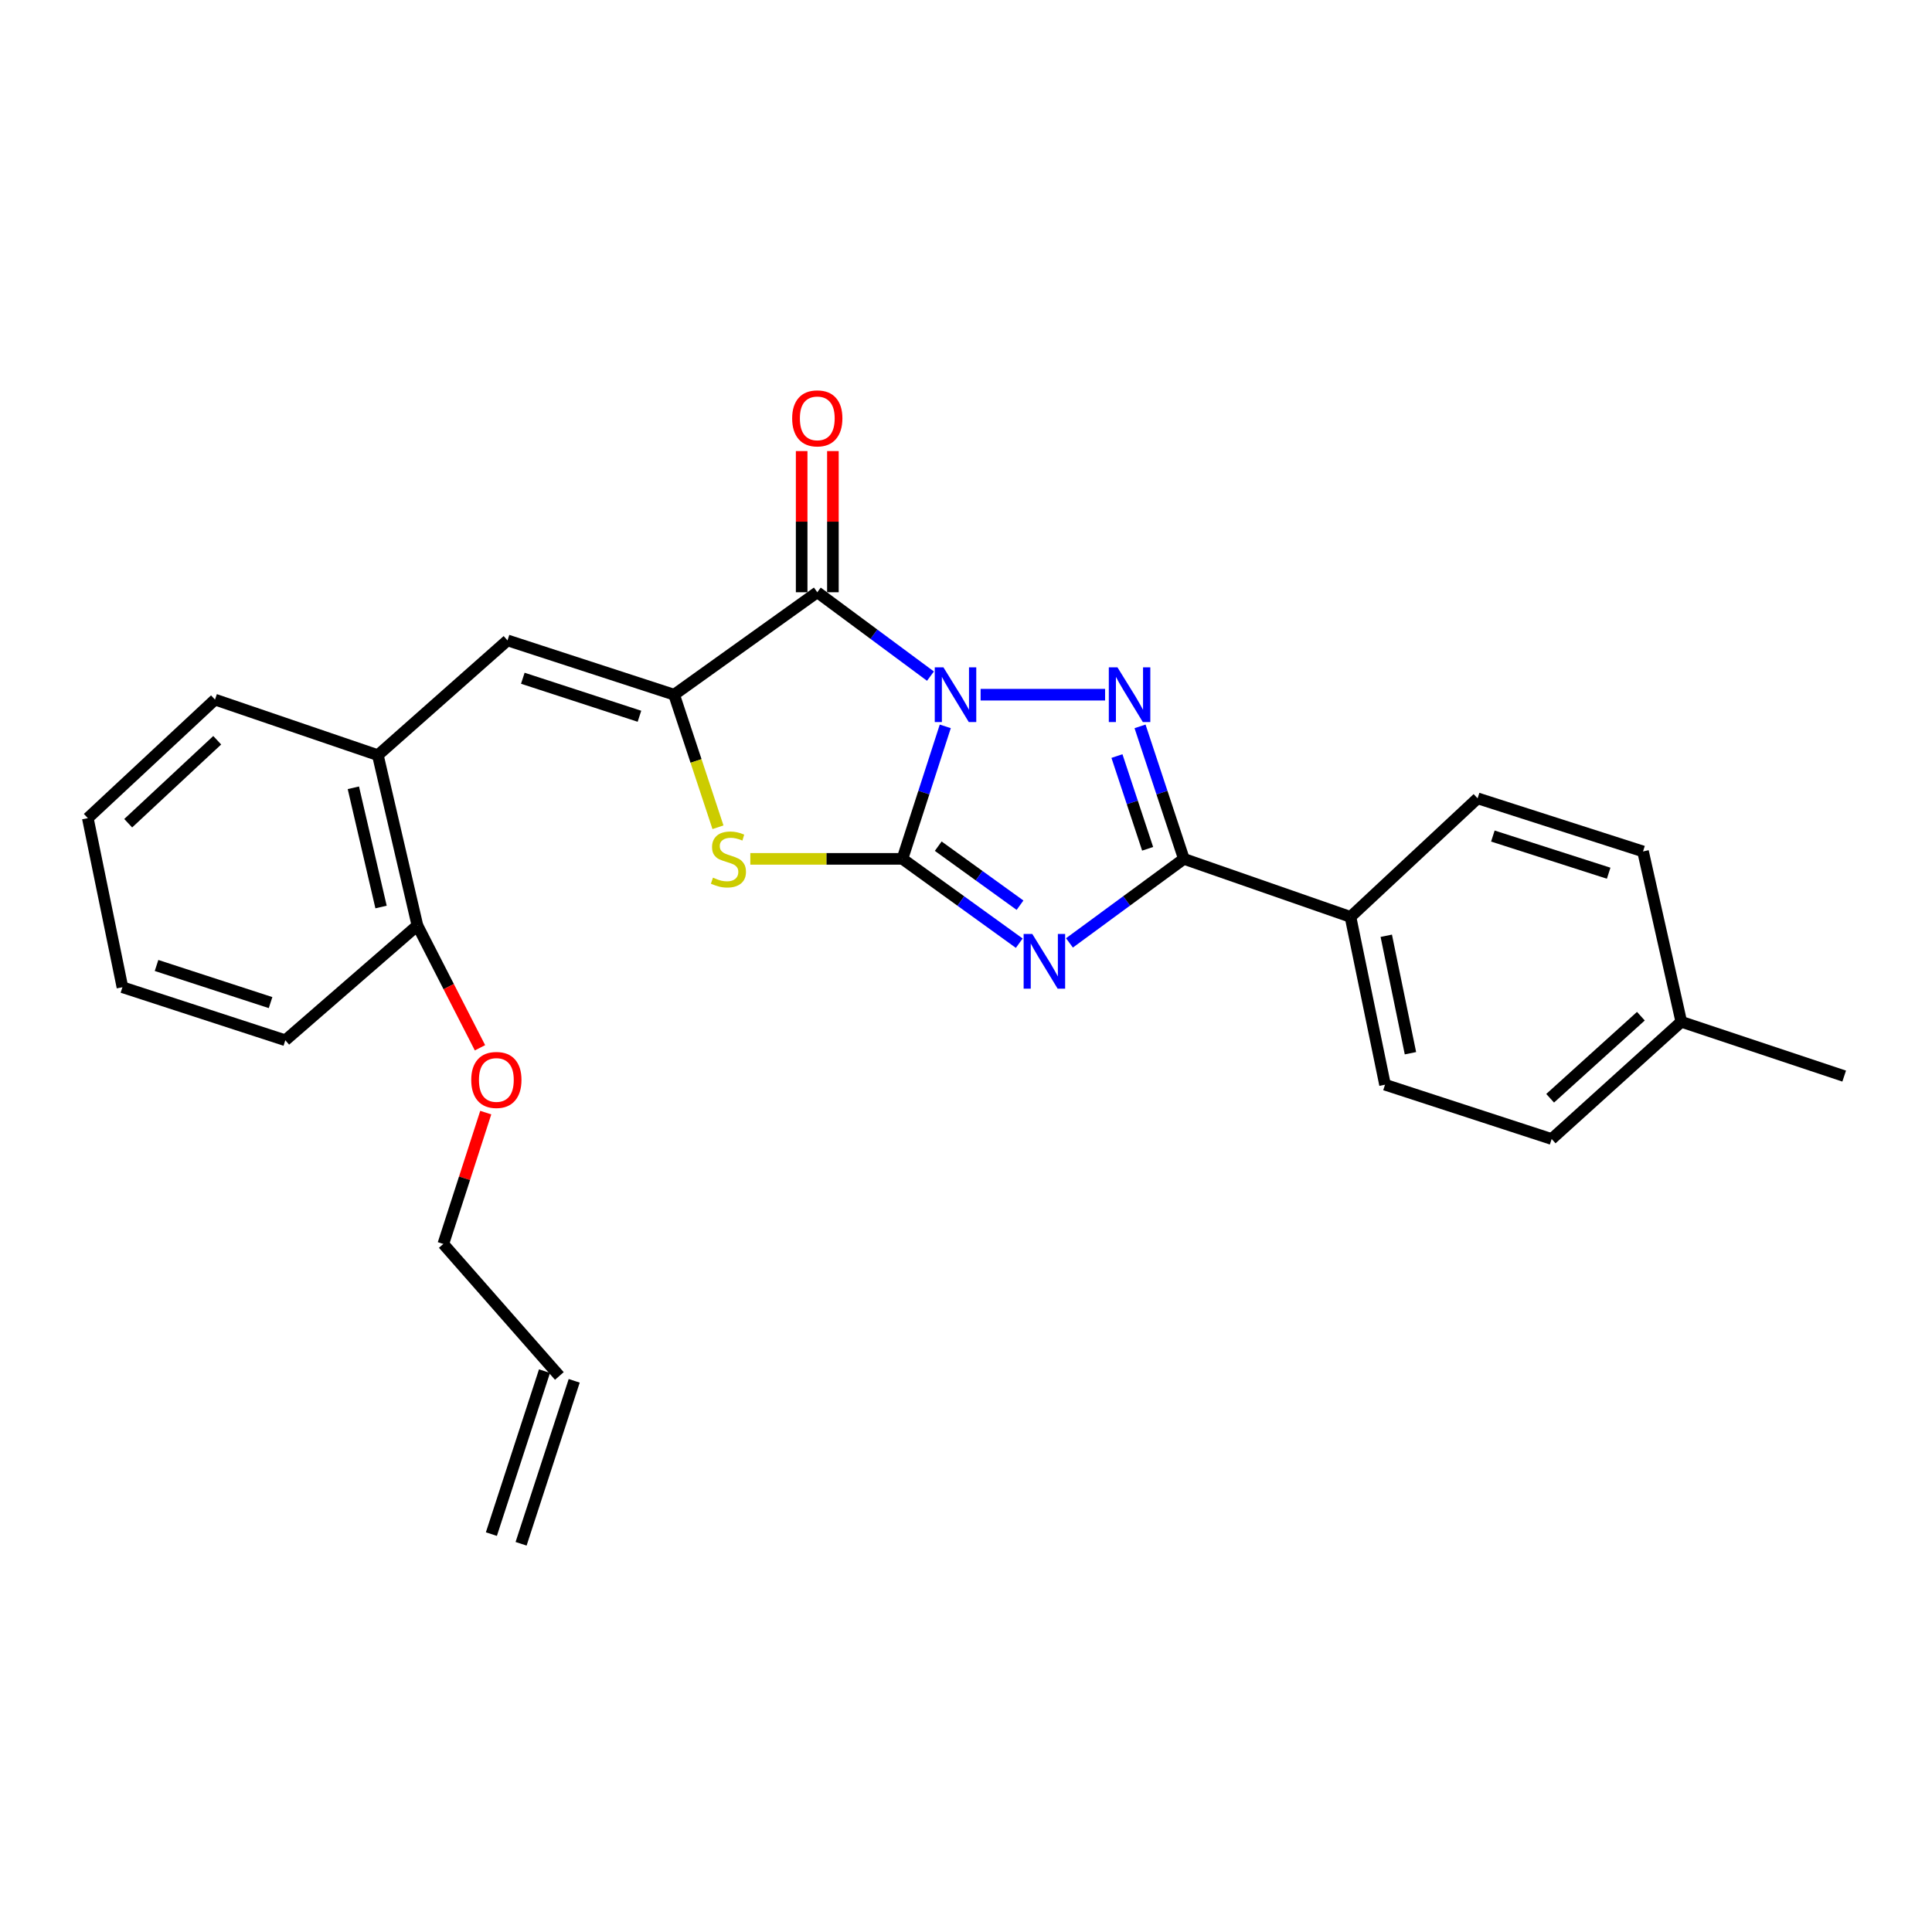 <?xml version='1.0' encoding='iso-8859-1'?>
<svg version='1.1' baseProfile='full'
              xmlns='http://www.w3.org/2000/svg'
                      xmlns:rdkit='http://www.rdkit.org/xml'
                      xmlns:xlink='http://www.w3.org/1999/xlink'
                  xml:space='preserve'
width='1000px' height='1000px' viewBox='0 0 1000 1000'>
<!-- END OF HEADER -->
<rect style='opacity:1.0;fill:#FFFFFF;stroke:none' width='1000' height='1000' x='0' y='0'> </rect>
<path class='bond-0' d='M 489.272,375.966 L 478.181,410.255' style='fill:none;fill-rule:evenodd;stroke:#0000FF;stroke-width:6px;stroke-linecap:butt;stroke-linejoin:miter;stroke-opacity:1' />
<path class='bond-0' d='M 478.181,410.255 L 467.091,444.545' style='fill:none;fill-rule:evenodd;stroke:#000000;stroke-width:6px;stroke-linecap:butt;stroke-linejoin:miter;stroke-opacity:1' />
<path class='bond-2' d='M 507.566,359.573 L 571.991,359.573' style='fill:none;fill-rule:evenodd;stroke:#0000FF;stroke-width:6px;stroke-linecap:butt;stroke-linejoin:miter;stroke-opacity:1' />
<path class='bond-3' d='M 481.607,349.964 L 452.315,328.256' style='fill:none;fill-rule:evenodd;stroke:#0000FF;stroke-width:6px;stroke-linecap:butt;stroke-linejoin:miter;stroke-opacity:1' />
<path class='bond-3' d='M 452.315,328.256 L 423.024,306.548' style='fill:none;fill-rule:evenodd;stroke:#000000;stroke-width:6px;stroke-linecap:butt;stroke-linejoin:miter;stroke-opacity:1' />
<path class='bond-1' d='M 467.091,444.545 L 497.329,466.369' style='fill:none;fill-rule:evenodd;stroke:#000000;stroke-width:6px;stroke-linecap:butt;stroke-linejoin:miter;stroke-opacity:1' />
<path class='bond-1' d='M 497.329,466.369 L 527.567,488.192' style='fill:none;fill-rule:evenodd;stroke:#0000FF;stroke-width:6px;stroke-linecap:butt;stroke-linejoin:miter;stroke-opacity:1' />
<path class='bond-1' d='M 485.626,437.979 L 506.793,453.256' style='fill:none;fill-rule:evenodd;stroke:#000000;stroke-width:6px;stroke-linecap:butt;stroke-linejoin:miter;stroke-opacity:1' />
<path class='bond-1' d='M 506.793,453.256 L 527.96,468.532' style='fill:none;fill-rule:evenodd;stroke:#0000FF;stroke-width:6px;stroke-linecap:butt;stroke-linejoin:miter;stroke-opacity:1' />
<path class='bond-6' d='M 467.091,444.545 L 427.728,444.545' style='fill:none;fill-rule:evenodd;stroke:#000000;stroke-width:6px;stroke-linecap:butt;stroke-linejoin:miter;stroke-opacity:1' />
<path class='bond-6' d='M 427.728,444.545 L 388.365,444.545' style='fill:none;fill-rule:evenodd;stroke:#CCCC00;stroke-width:6px;stroke-linecap:butt;stroke-linejoin:miter;stroke-opacity:1' />
<path class='bond-26' d='M 553.552,488.044 L 583.161,466.295' style='fill:none;fill-rule:evenodd;stroke:#0000FF;stroke-width:6px;stroke-linecap:butt;stroke-linejoin:miter;stroke-opacity:1' />
<path class='bond-26' d='M 583.161,466.295 L 612.769,444.545' style='fill:none;fill-rule:evenodd;stroke:#000000;stroke-width:6px;stroke-linecap:butt;stroke-linejoin:miter;stroke-opacity:1' />
<path class='bond-5' d='M 590.083,375.97 L 601.426,410.258' style='fill:none;fill-rule:evenodd;stroke:#0000FF;stroke-width:6px;stroke-linecap:butt;stroke-linejoin:miter;stroke-opacity:1' />
<path class='bond-5' d='M 601.426,410.258 L 612.769,444.545' style='fill:none;fill-rule:evenodd;stroke:#000000;stroke-width:6px;stroke-linecap:butt;stroke-linejoin:miter;stroke-opacity:1' />
<path class='bond-5' d='M 578.133,391.336 L 586.073,415.337' style='fill:none;fill-rule:evenodd;stroke:#0000FF;stroke-width:6px;stroke-linecap:butt;stroke-linejoin:miter;stroke-opacity:1' />
<path class='bond-5' d='M 586.073,415.337 L 594.013,439.338' style='fill:none;fill-rule:evenodd;stroke:#000000;stroke-width:6px;stroke-linecap:butt;stroke-linejoin:miter;stroke-opacity:1' />
<path class='bond-4' d='M 423.024,306.548 L 348.922,359.573' style='fill:none;fill-rule:evenodd;stroke:#000000;stroke-width:6px;stroke-linecap:butt;stroke-linejoin:miter;stroke-opacity:1' />
<path class='bond-10' d='M 431.109,306.548 L 431.109,270.012' style='fill:none;fill-rule:evenodd;stroke:#000000;stroke-width:6px;stroke-linecap:butt;stroke-linejoin:miter;stroke-opacity:1' />
<path class='bond-10' d='M 431.109,270.012 L 431.109,233.476' style='fill:none;fill-rule:evenodd;stroke:#FF0000;stroke-width:6px;stroke-linecap:butt;stroke-linejoin:miter;stroke-opacity:1' />
<path class='bond-10' d='M 414.938,306.548 L 414.938,270.012' style='fill:none;fill-rule:evenodd;stroke:#000000;stroke-width:6px;stroke-linecap:butt;stroke-linejoin:miter;stroke-opacity:1' />
<path class='bond-10' d='M 414.938,270.012 L 414.938,233.476' style='fill:none;fill-rule:evenodd;stroke:#FF0000;stroke-width:6px;stroke-linecap:butt;stroke-linejoin:miter;stroke-opacity:1' />
<path class='bond-7' d='M 348.922,359.573 L 262.683,331.47' style='fill:none;fill-rule:evenodd;stroke:#000000;stroke-width:6px;stroke-linecap:butt;stroke-linejoin:miter;stroke-opacity:1' />
<path class='bond-7' d='M 330.976,370.733 L 270.608,351.061' style='fill:none;fill-rule:evenodd;stroke:#000000;stroke-width:6px;stroke-linecap:butt;stroke-linejoin:miter;stroke-opacity:1' />
<path class='bond-27' d='M 348.922,359.573 L 360.272,393.88' style='fill:none;fill-rule:evenodd;stroke:#000000;stroke-width:6px;stroke-linecap:butt;stroke-linejoin:miter;stroke-opacity:1' />
<path class='bond-27' d='M 360.272,393.88 L 371.622,428.188' style='fill:none;fill-rule:evenodd;stroke:#CCCC00;stroke-width:6px;stroke-linecap:butt;stroke-linejoin:miter;stroke-opacity:1' />
<path class='bond-9' d='M 612.769,444.545 L 699.009,474.579' style='fill:none;fill-rule:evenodd;stroke:#000000;stroke-width:6px;stroke-linecap:butt;stroke-linejoin:miter;stroke-opacity:1' />
<path class='bond-8' d='M 262.683,331.47 L 195.58,390.874' style='fill:none;fill-rule:evenodd;stroke:#000000;stroke-width:6px;stroke-linecap:butt;stroke-linejoin:miter;stroke-opacity:1' />
<path class='bond-11' d='M 195.58,390.874 L 216.055,479.035' style='fill:none;fill-rule:evenodd;stroke:#000000;stroke-width:6px;stroke-linecap:butt;stroke-linejoin:miter;stroke-opacity:1' />
<path class='bond-11' d='M 182.899,407.756 L 197.232,469.47' style='fill:none;fill-rule:evenodd;stroke:#000000;stroke-width:6px;stroke-linecap:butt;stroke-linejoin:miter;stroke-opacity:1' />
<path class='bond-21' d='M 195.58,390.874 L 111.282,362.115' style='fill:none;fill-rule:evenodd;stroke:#000000;stroke-width:6px;stroke-linecap:butt;stroke-linejoin:miter;stroke-opacity:1' />
<path class='bond-12' d='M 699.009,474.579 L 716.887,561.438' style='fill:none;fill-rule:evenodd;stroke:#000000;stroke-width:6px;stroke-linecap:butt;stroke-linejoin:miter;stroke-opacity:1' />
<path class='bond-12' d='M 717.53,484.348 L 730.045,545.149' style='fill:none;fill-rule:evenodd;stroke:#000000;stroke-width:6px;stroke-linecap:butt;stroke-linejoin:miter;stroke-opacity:1' />
<path class='bond-13' d='M 699.009,474.579 L 764.8,413.217' style='fill:none;fill-rule:evenodd;stroke:#000000;stroke-width:6px;stroke-linecap:butt;stroke-linejoin:miter;stroke-opacity:1' />
<path class='bond-19' d='M 216.055,479.035 L 232.248,510.684' style='fill:none;fill-rule:evenodd;stroke:#000000;stroke-width:6px;stroke-linecap:butt;stroke-linejoin:miter;stroke-opacity:1' />
<path class='bond-19' d='M 232.248,510.684 L 248.441,542.333' style='fill:none;fill-rule:evenodd;stroke:#FF0000;stroke-width:6px;stroke-linecap:butt;stroke-linejoin:miter;stroke-opacity:1' />
<path class='bond-22' d='M 216.055,479.035 L 147.685,538.439' style='fill:none;fill-rule:evenodd;stroke:#000000;stroke-width:6px;stroke-linecap:butt;stroke-linejoin:miter;stroke-opacity:1' />
<path class='bond-17' d='M 716.887,561.438 L 803.135,589.55' style='fill:none;fill-rule:evenodd;stroke:#000000;stroke-width:6px;stroke-linecap:butt;stroke-linejoin:miter;stroke-opacity:1' />
<path class='bond-16' d='M 764.8,413.217 L 850.428,440.7' style='fill:none;fill-rule:evenodd;stroke:#000000;stroke-width:6px;stroke-linecap:butt;stroke-linejoin:miter;stroke-opacity:1' />
<path class='bond-16' d='M 772.702,432.738 L 832.642,451.975' style='fill:none;fill-rule:evenodd;stroke:#000000;stroke-width:6px;stroke-linecap:butt;stroke-linejoin:miter;stroke-opacity:1' />
<path class='bond-14' d='M 289.519,712.202 L 229.459,643.868' style='fill:none;fill-rule:evenodd;stroke:#000000;stroke-width:6px;stroke-linecap:butt;stroke-linejoin:miter;stroke-opacity:1' />
<path class='bond-15' d='M 281.831,709.696 L 254.339,794.049' style='fill:none;fill-rule:evenodd;stroke:#000000;stroke-width:6px;stroke-linecap:butt;stroke-linejoin:miter;stroke-opacity:1' />
<path class='bond-15' d='M 297.206,714.707 L 269.715,799.06' style='fill:none;fill-rule:evenodd;stroke:#000000;stroke-width:6px;stroke-linecap:butt;stroke-linejoin:miter;stroke-opacity:1' />
<path class='bond-18' d='M 850.428,440.7 L 870.229,528.871' style='fill:none;fill-rule:evenodd;stroke:#000000;stroke-width:6px;stroke-linecap:butt;stroke-linejoin:miter;stroke-opacity:1' />
<path class='bond-28' d='M 803.135,589.55 L 870.229,528.871' style='fill:none;fill-rule:evenodd;stroke:#000000;stroke-width:6px;stroke-linecap:butt;stroke-linejoin:miter;stroke-opacity:1' />
<path class='bond-28' d='M 802.352,568.454 L 849.318,525.979' style='fill:none;fill-rule:evenodd;stroke:#000000;stroke-width:6px;stroke-linecap:butt;stroke-linejoin:miter;stroke-opacity:1' />
<path class='bond-23' d='M 870.229,528.871 L 954.545,556.982' style='fill:none;fill-rule:evenodd;stroke:#000000;stroke-width:6px;stroke-linecap:butt;stroke-linejoin:miter;stroke-opacity:1' />
<path class='bond-20' d='M 251.425,575.888 L 240.442,609.878' style='fill:none;fill-rule:evenodd;stroke:#FF0000;stroke-width:6px;stroke-linecap:butt;stroke-linejoin:miter;stroke-opacity:1' />
<path class='bond-20' d='M 240.442,609.878 L 229.459,643.868' style='fill:none;fill-rule:evenodd;stroke:#000000;stroke-width:6px;stroke-linecap:butt;stroke-linejoin:miter;stroke-opacity:1' />
<path class='bond-24' d='M 111.282,362.115 L 45.455,423.468' style='fill:none;fill-rule:evenodd;stroke:#000000;stroke-width:6px;stroke-linecap:butt;stroke-linejoin:miter;stroke-opacity:1' />
<path class='bond-24' d='M 112.433,383.148 L 66.355,426.095' style='fill:none;fill-rule:evenodd;stroke:#000000;stroke-width:6px;stroke-linecap:butt;stroke-linejoin:miter;stroke-opacity:1' />
<path class='bond-29' d='M 147.685,538.439 L 63.369,510.983' style='fill:none;fill-rule:evenodd;stroke:#000000;stroke-width:6px;stroke-linecap:butt;stroke-linejoin:miter;stroke-opacity:1' />
<path class='bond-29' d='M 140.045,518.944 L 81.024,499.725' style='fill:none;fill-rule:evenodd;stroke:#000000;stroke-width:6px;stroke-linecap:butt;stroke-linejoin:miter;stroke-opacity:1' />
<path class='bond-25' d='M 45.455,423.468 L 63.369,510.983' style='fill:none;fill-rule:evenodd;stroke:#000000;stroke-width:6px;stroke-linecap:butt;stroke-linejoin:miter;stroke-opacity:1' />
<path  class='atom-0' d='M 488.314 345.413
L 497.594 360.413
Q 498.514 361.893, 499.994 364.573
Q 501.474 367.253, 501.554 367.413
L 501.554 345.413
L 505.314 345.413
L 505.314 373.733
L 501.434 373.733
L 491.474 357.333
Q 490.314 355.413, 489.074 353.213
Q 487.874 351.013, 487.514 350.333
L 487.514 373.733
L 483.834 373.733
L 483.834 345.413
L 488.314 345.413
' fill='#0000FF'/>
<path  class='atom-2' d='M 534.313 483.419
L 543.593 498.419
Q 544.513 499.899, 545.993 502.579
Q 547.473 505.259, 547.553 505.419
L 547.553 483.419
L 551.313 483.419
L 551.313 511.739
L 547.433 511.739
L 537.473 495.339
Q 536.313 493.419, 535.073 491.219
Q 533.873 489.019, 533.513 488.339
L 533.513 511.739
L 529.833 511.739
L 529.833 483.419
L 534.313 483.419
' fill='#0000FF'/>
<path  class='atom-3' d='M 578.398 345.413
L 587.678 360.413
Q 588.598 361.893, 590.078 364.573
Q 591.558 367.253, 591.638 367.413
L 591.638 345.413
L 595.398 345.413
L 595.398 373.733
L 591.518 373.733
L 581.558 357.333
Q 580.398 355.413, 579.158 353.213
Q 577.958 351.013, 577.598 350.333
L 577.598 373.733
L 573.918 373.733
L 573.918 345.413
L 578.398 345.413
' fill='#0000FF'/>
<path  class='atom-7' d='M 369.034 454.265
Q 369.354 454.385, 370.674 454.945
Q 371.994 455.505, 373.434 455.865
Q 374.914 456.185, 376.354 456.185
Q 379.034 456.185, 380.594 454.905
Q 382.154 453.585, 382.154 451.305
Q 382.154 449.745, 381.354 448.785
Q 380.594 447.825, 379.394 447.305
Q 378.194 446.785, 376.194 446.185
Q 373.674 445.425, 372.154 444.705
Q 370.674 443.985, 369.594 442.465
Q 368.554 440.945, 368.554 438.385
Q 368.554 434.825, 370.954 432.625
Q 373.394 430.425, 378.194 430.425
Q 381.474 430.425, 385.194 431.985
L 384.274 435.065
Q 380.874 433.665, 378.314 433.665
Q 375.554 433.665, 374.034 434.825
Q 372.514 435.945, 372.554 437.905
Q 372.554 439.425, 373.314 440.345
Q 374.114 441.265, 375.234 441.785
Q 376.394 442.305, 378.314 442.905
Q 380.874 443.705, 382.394 444.505
Q 383.914 445.305, 384.994 446.945
Q 386.114 448.545, 386.114 451.305
Q 386.114 455.225, 383.474 457.345
Q 380.874 459.425, 376.514 459.425
Q 373.994 459.425, 372.074 458.865
Q 370.194 458.345, 367.954 457.425
L 369.034 454.265
' fill='#CCCC00'/>
<path  class='atom-11' d='M 410.024 216.544
Q 410.024 209.744, 413.384 205.944
Q 416.744 202.144, 423.024 202.144
Q 429.304 202.144, 432.664 205.944
Q 436.024 209.744, 436.024 216.544
Q 436.024 223.424, 432.624 227.344
Q 429.224 231.224, 423.024 231.224
Q 416.784 231.224, 413.384 227.344
Q 410.024 223.464, 410.024 216.544
M 423.024 228.024
Q 427.344 228.024, 429.664 225.144
Q 432.024 222.224, 432.024 216.544
Q 432.024 210.984, 429.664 208.184
Q 427.344 205.344, 423.024 205.344
Q 418.704 205.344, 416.344 208.144
Q 414.024 210.944, 414.024 216.544
Q 414.024 222.264, 416.344 225.144
Q 418.704 228.024, 423.024 228.024
' fill='#FF0000'/>
<path  class='atom-20' d='M 243.915 558.976
Q 243.915 552.176, 247.275 548.376
Q 250.635 544.576, 256.915 544.576
Q 263.195 544.576, 266.555 548.376
Q 269.915 552.176, 269.915 558.976
Q 269.915 565.856, 266.515 569.776
Q 263.115 573.656, 256.915 573.656
Q 250.675 573.656, 247.275 569.776
Q 243.915 565.896, 243.915 558.976
M 256.915 570.456
Q 261.235 570.456, 263.555 567.576
Q 265.915 564.656, 265.915 558.976
Q 265.915 553.416, 263.555 550.616
Q 261.235 547.776, 256.915 547.776
Q 252.595 547.776, 250.235 550.576
Q 247.915 553.376, 247.915 558.976
Q 247.915 564.696, 250.235 567.576
Q 252.595 570.456, 256.915 570.456
' fill='#FF0000'/>
</svg>
